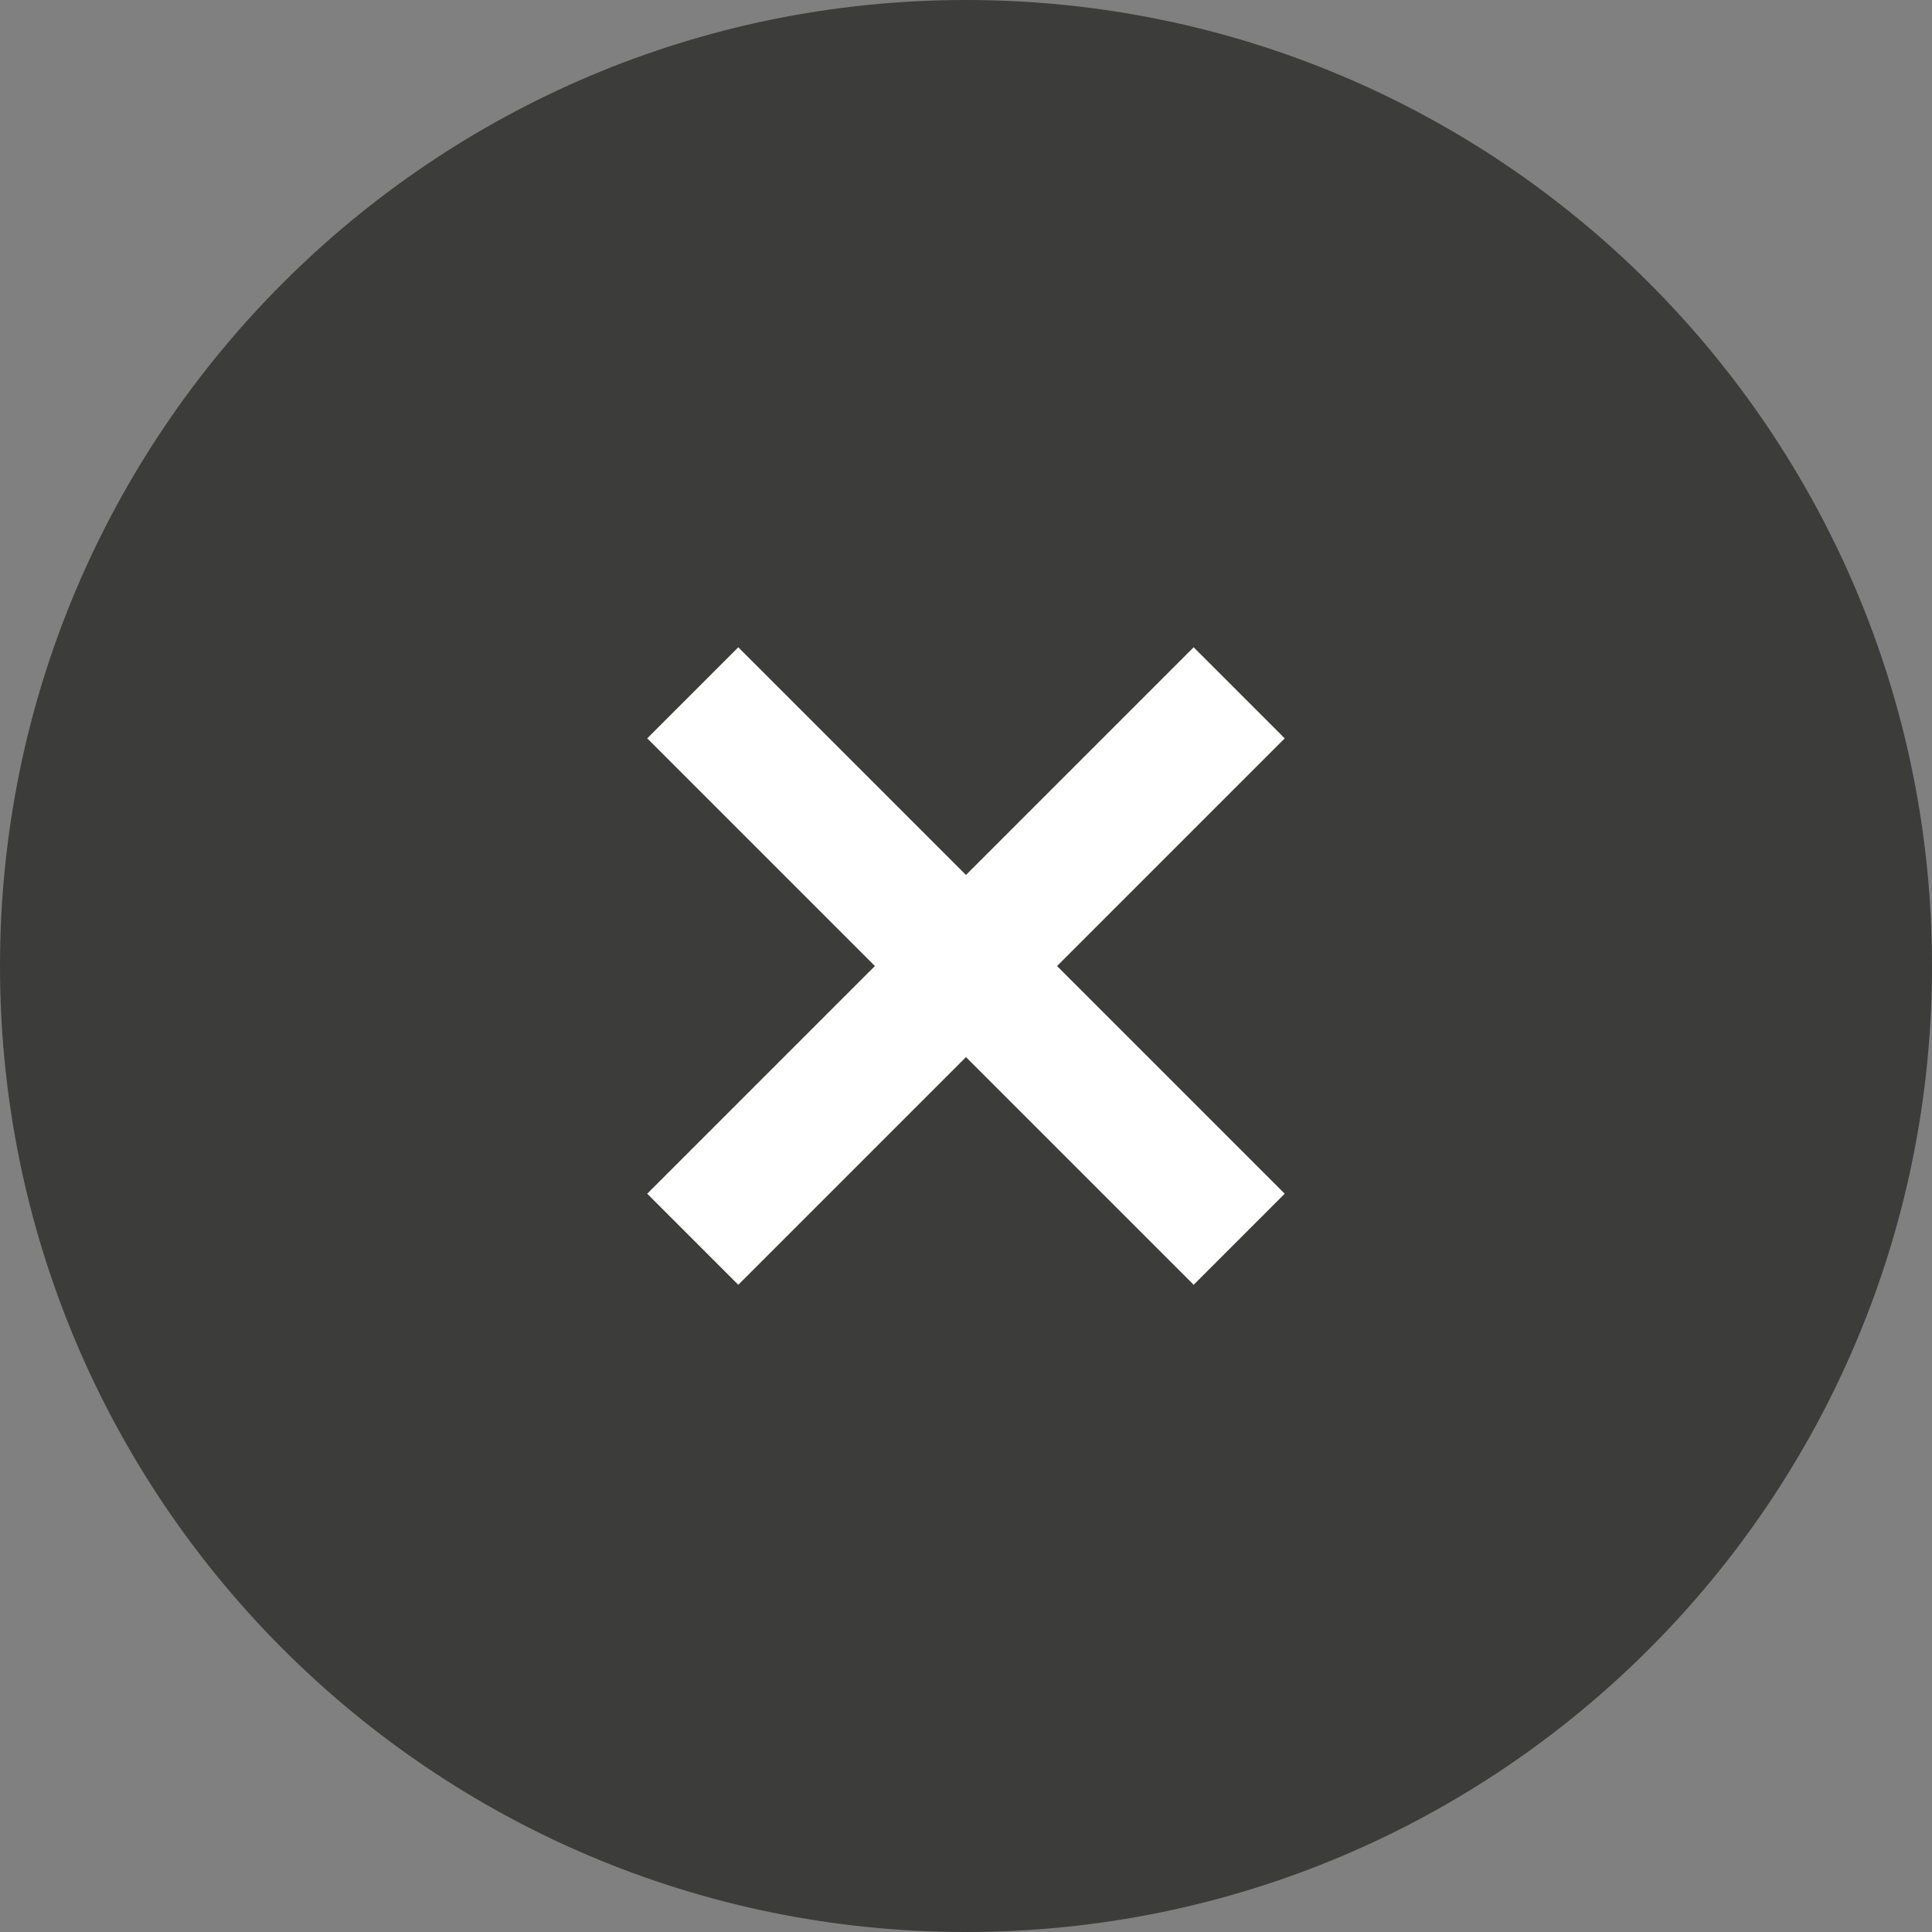 <svg width="30" height="30" viewBox="0 0 30 30" fill="none" xmlns="http://www.w3.org/2000/svg">
<rect x="0" y="0" width="30" height="30" fill="#808080" stroke="none"/>
<path d="M0 15C0 6.716 6.716 0 15 0C23.284 0 30 6.716 30 15C30 23.284 23.284 30 15 30C6.716 30 0 23.284 0 15Z" fill="#3C3C3B"/>
<line x1="10.757" y1="10.758" x2="19.242" y2="19.243" stroke="white" stroke-width="2"/>
<line x1="19.242" y1="10.758" x2="10.757" y2="19.243" stroke="white" stroke-width="2"/>
</svg>
